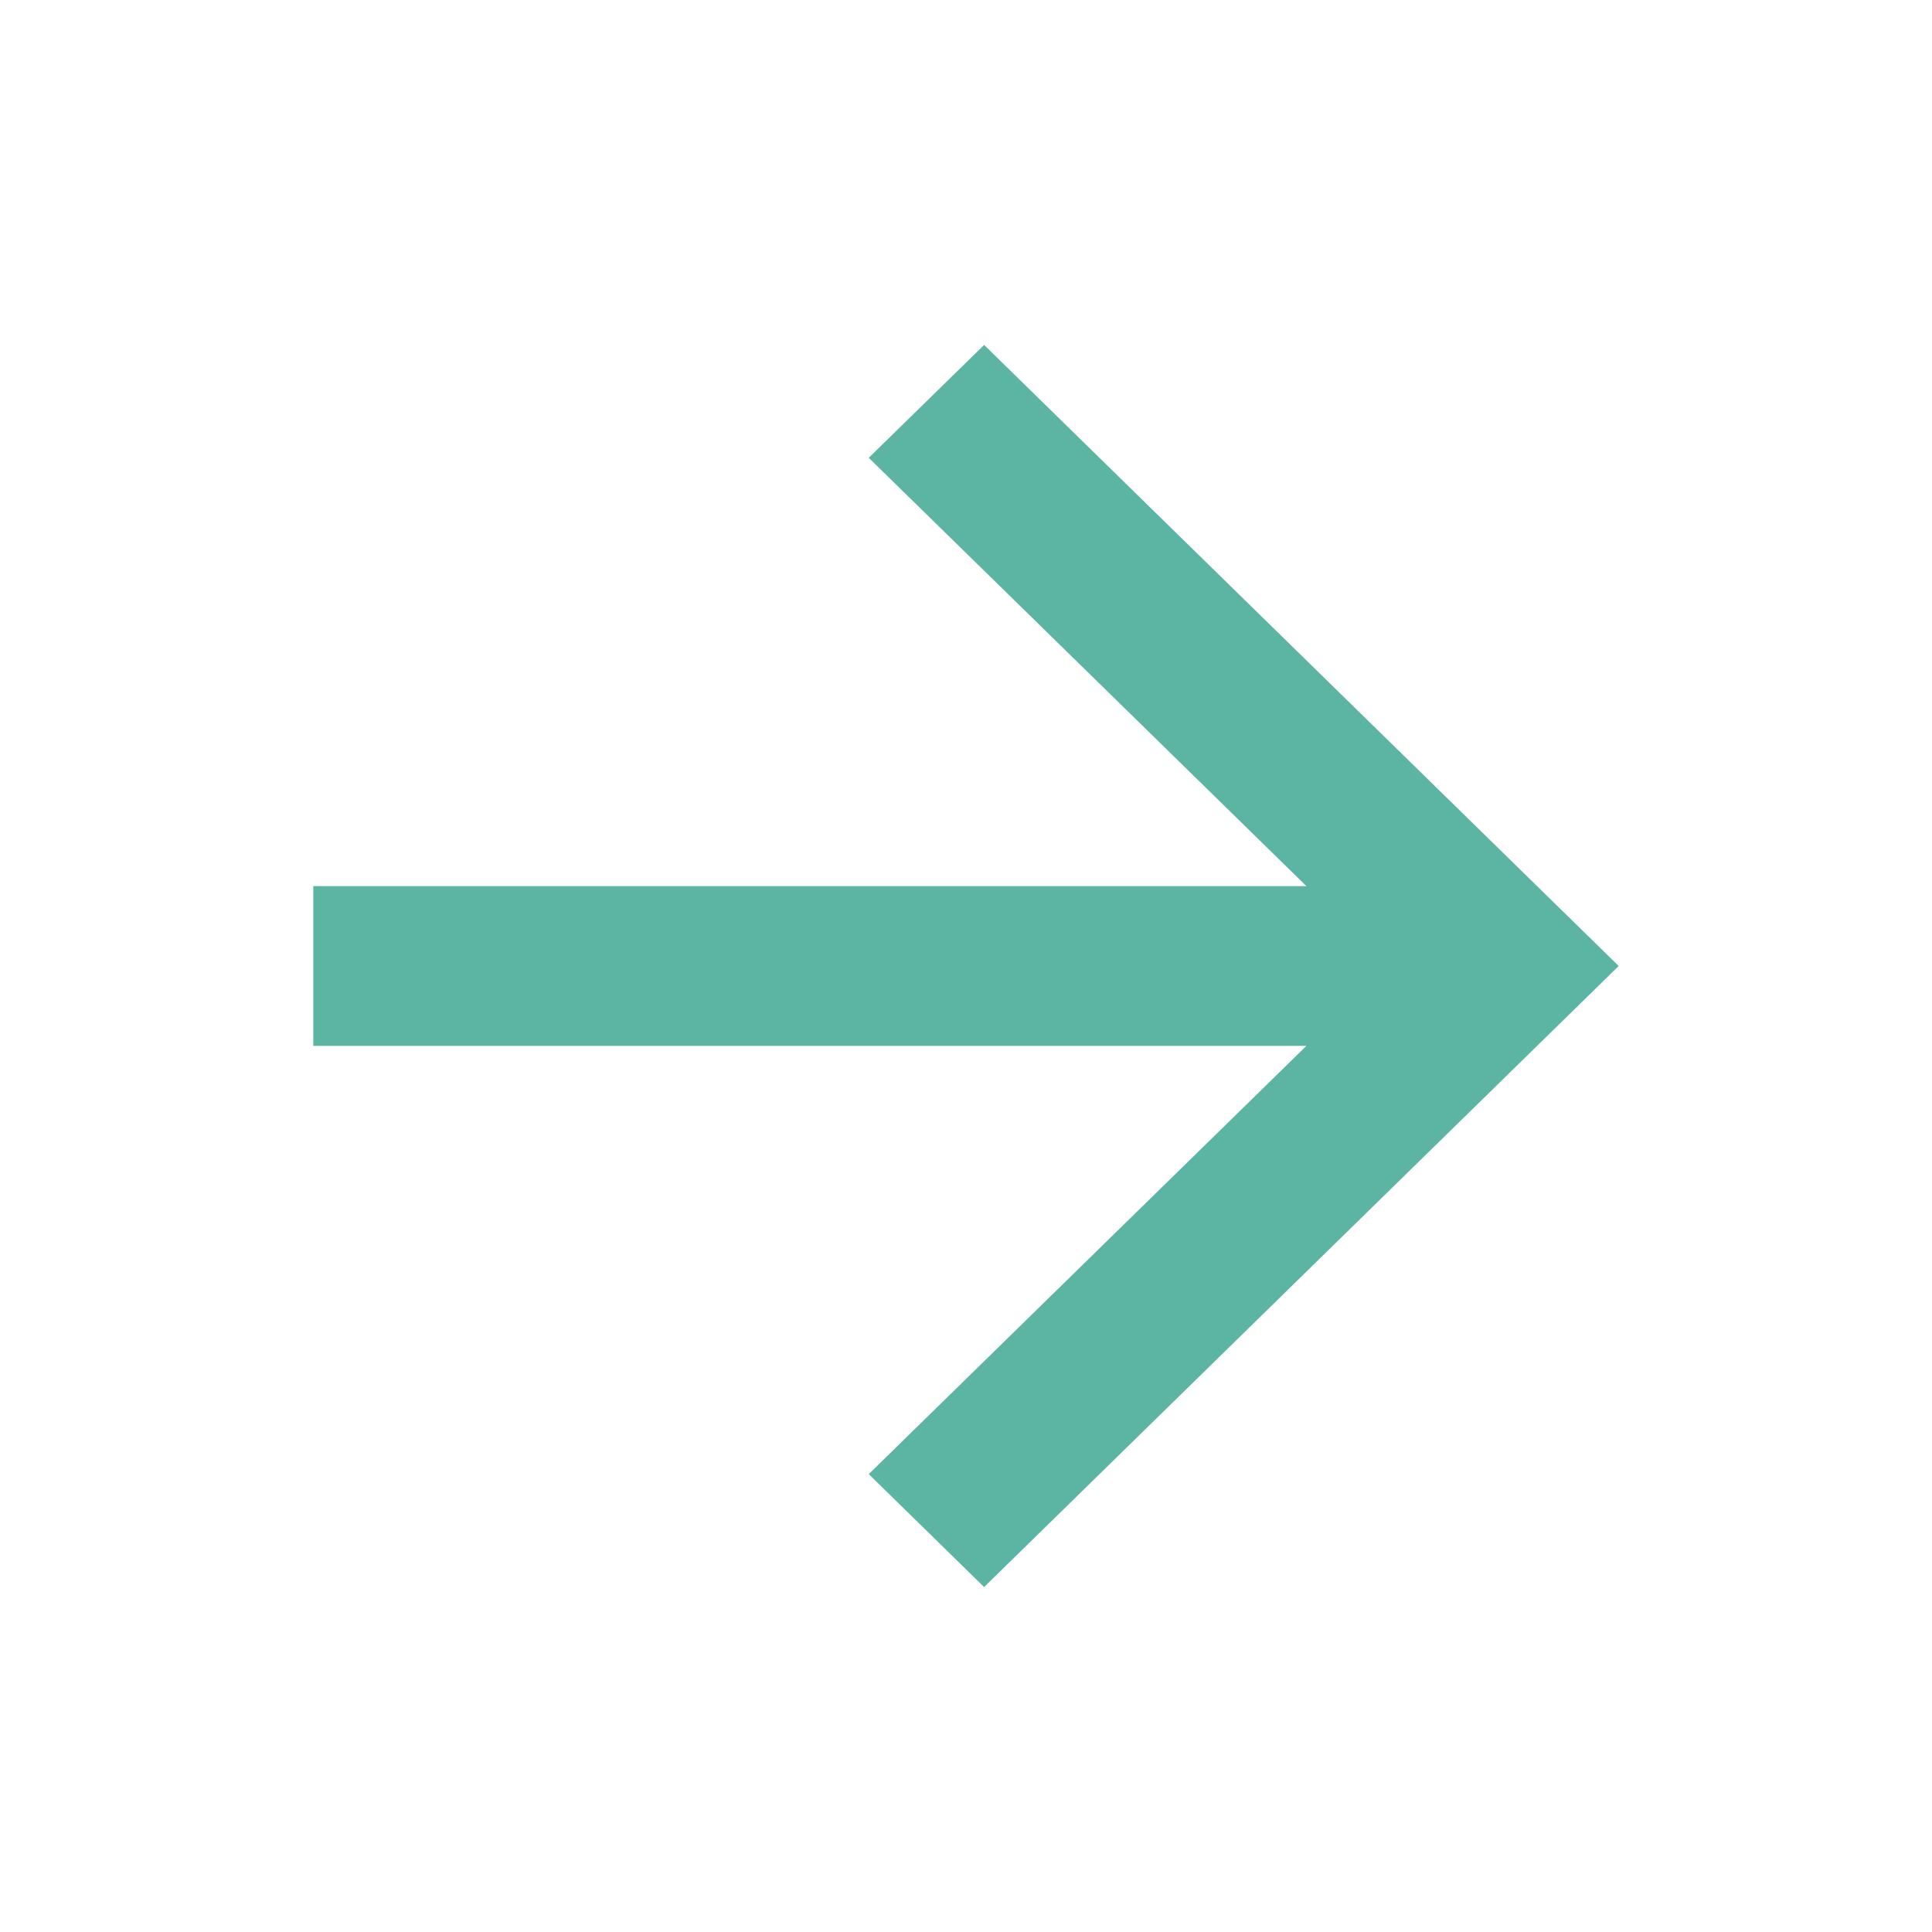 <svg xmlns="http://www.w3.org/2000/svg" width="24" height="24" viewBox="0 0 24 24" fill="none"><g id="ri:arrow-down-line"><path id="Vector" d="M16.229 11.008L10.792 5.687L12.225 4.285L20.108 12L12.225 19.715L10.792 18.312L16.229 12.992H3.892V11.008H16.229Z" fill="#5BB5A2"></path></g></svg>